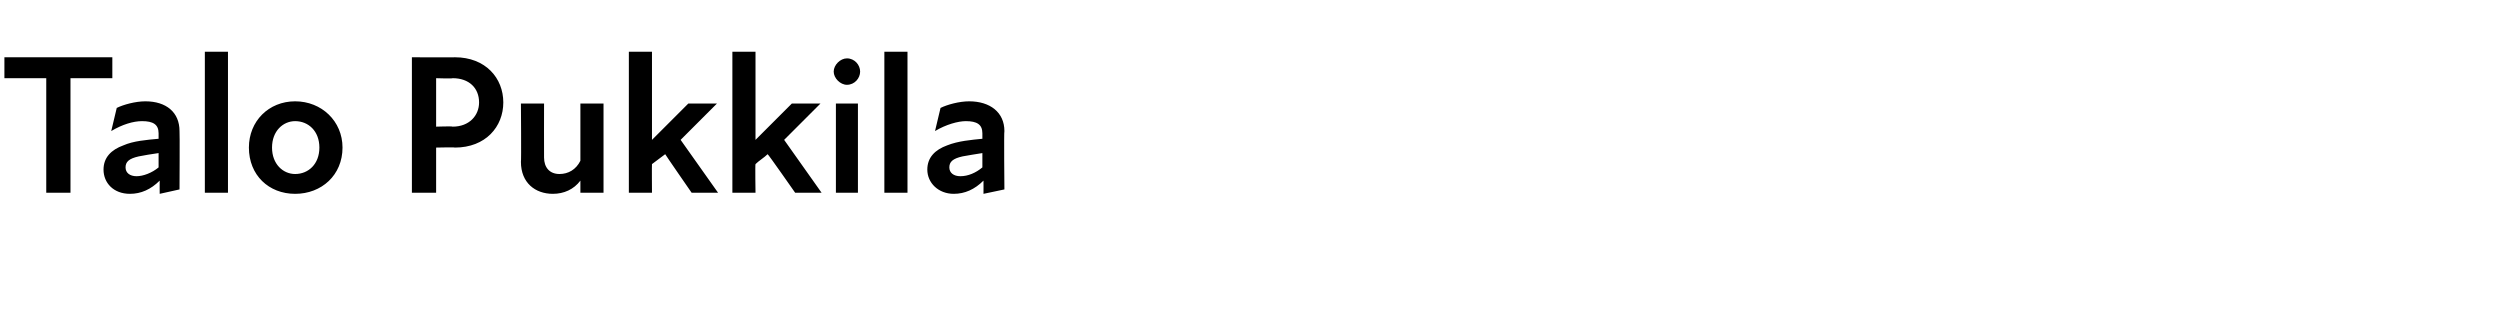 <?xml version="1.0" standalone="no"?>
<!DOCTYPE svg PUBLIC "-//W3C//DTD SVG 1.1//EN" "http://www.w3.org/Graphics/SVG/1.1/DTD/svg11.dtd">
<svg xmlns="http://www.w3.org/2000/svg" version="1.1" width="227px" height="28.5px" viewBox="0 -4 227 28.5" style="top:-4px">
  <desc>Talo Pukkila</desc>
  <defs/>
  <g id="Polygon226994">
    <path d="M 4.2 3.1 L 0.4 3.1 L 0.4 1.2 L 10.2 1.2 L 10.2 3.1 L 6.4 3.1 L 6.4 13.5 L 4.2 13.5 L 4.2 3.1 Z M 14.5 12.4 C 13.7 13.2 12.8 13.6 11.8 13.6 C 10.3 13.6 9.4 12.6 9.4 11.4 C 9.4 10.3 10.1 9.6 11.2 9.2 C 12.1 8.8 13.3 8.7 14.4 8.6 C 14.4 8.6 14.4 8.1 14.4 8.1 C 14.4 7.3 13.9 7 12.9 7 C 12.1 7 11.1 7.3 10.1 7.9 C 10.1 7.9 10.6 5.8 10.6 5.8 C 11.2 5.5 12.3 5.2 13.2 5.2 C 15.1 5.2 16.3 6.2 16.3 7.9 C 16.33 7.9 16.3 13.2 16.3 13.2 L 14.5 13.6 C 14.5 13.6 14.49 12.44 14.5 12.4 Z M 12.4 12 C 13 12 13.8 11.7 14.4 11.2 C 14.4 11.2 14.4 9.9 14.4 9.9 C 13.7 10 13.1 10.1 12.6 10.2 C 11.7 10.4 11.4 10.7 11.4 11.2 C 11.4 11.7 11.8 12 12.4 12 Z M 18.6 0.7 L 20.7 0.7 L 20.7 13.5 L 18.6 13.5 L 18.6 0.7 Z M 22.6 9.4 C 22.6 7 24.4 5.2 26.8 5.2 C 29.2 5.2 31.1 7 31.1 9.4 C 31.1 11.9 29.2 13.6 26.8 13.6 C 24.4 13.6 22.6 11.9 22.6 9.4 Z M 26.8 11.8 C 28 11.8 29 10.9 29 9.4 C 29 7.9 28 7 26.8 7 C 25.7 7 24.7 7.9 24.7 9.4 C 24.7 10.9 25.7 11.8 26.8 11.8 Z M 37.4 1.2 C 37.4 1.2 41.35 1.22 41.3 1.2 C 44.1 1.2 45.7 3.1 45.7 5.3 C 45.7 7.5 44.1 9.4 41.3 9.4 C 41.35 9.36 39.6 9.4 39.6 9.4 L 39.6 13.5 L 37.4 13.5 L 37.4 1.2 Z M 41.1 7.5 C 42.6 7.5 43.5 6.5 43.5 5.3 C 43.5 4 42.6 3.1 41.1 3.1 C 41.11 3.15 39.6 3.1 39.6 3.1 L 39.6 7.5 C 39.6 7.5 41.11 7.45 41.1 7.5 Z M 50.8 11.8 C 51.6 11.8 52.3 11.4 52.7 10.6 C 52.7 10.57 52.7 5.4 52.7 5.4 L 54.8 5.4 L 54.8 13.5 L 52.7 13.5 C 52.7 13.5 52.7 12.37 52.7 12.4 C 52.1 13.2 51.2 13.6 50.2 13.6 C 48.6 13.6 47.3 12.6 47.3 10.7 C 47.34 10.73 47.3 5.4 47.3 5.4 L 49.4 5.4 C 49.4 5.4 49.39 10.3 49.4 10.3 C 49.4 11.2 49.9 11.8 50.8 11.8 Z M 57.1 0.7 L 59.2 0.7 L 59.2 8.7 L 62.5 5.4 L 65.1 5.4 L 61.8 8.7 L 65.2 13.5 L 62.8 13.5 C 62.8 13.5 60.37 9.99 60.4 10 C 60 10.3 59.6 10.6 59.2 10.9 C 59.18 10.91 59.2 13.5 59.2 13.5 L 57.1 13.5 L 57.1 0.7 Z M 66.5 0.7 L 68.6 0.7 L 68.6 8.7 L 71.9 5.4 L 74.5 5.4 L 71.2 8.7 L 74.6 13.5 L 72.2 13.5 C 72.2 13.5 69.75 9.99 69.7 10 C 69.4 10.3 68.9 10.6 68.6 10.9 C 68.56 10.91 68.6 13.5 68.6 13.5 L 66.5 13.5 L 66.5 0.7 Z M 75.9 5.4 L 77.9 5.4 L 77.9 13.5 L 75.9 13.5 L 75.9 5.4 Z M 76.9 1.3 C 77.6 1.3 78.1 1.9 78.1 2.5 C 78.1 3.1 77.6 3.7 76.9 3.7 C 76.3 3.7 75.7 3.1 75.7 2.5 C 75.7 1.9 76.3 1.3 76.9 1.3 Z M 80.3 0.7 L 82.4 0.7 L 82.4 13.5 L 80.3 13.5 L 80.3 0.7 Z M 89.3 12.4 C 88.5 13.2 87.6 13.6 86.6 13.6 C 85.2 13.6 84.2 12.6 84.2 11.4 C 84.2 10.3 84.9 9.6 86 9.2 C 87 8.8 88.2 8.7 89.2 8.6 C 89.2 8.6 89.2 8.1 89.2 8.1 C 89.2 7.3 88.7 7 87.7 7 C 87 7 85.9 7.3 84.9 7.9 C 84.9 7.9 85.4 5.8 85.4 5.8 C 86 5.5 87.1 5.2 88 5.2 C 89.9 5.2 91.2 6.2 91.2 7.9 C 91.15 7.9 91.2 13.2 91.2 13.2 L 89.3 13.6 C 89.3 13.6 89.31 12.44 89.3 12.4 Z M 87.2 12 C 87.9 12 88.6 11.7 89.2 11.2 C 89.2 11.2 89.2 9.9 89.2 9.9 C 88.6 10 87.9 10.1 87.4 10.2 C 86.5 10.4 86.2 10.7 86.2 11.2 C 86.2 11.7 86.6 12 87.2 12 Z " stroke="none" fill="#000"/>
  </g>
</svg>